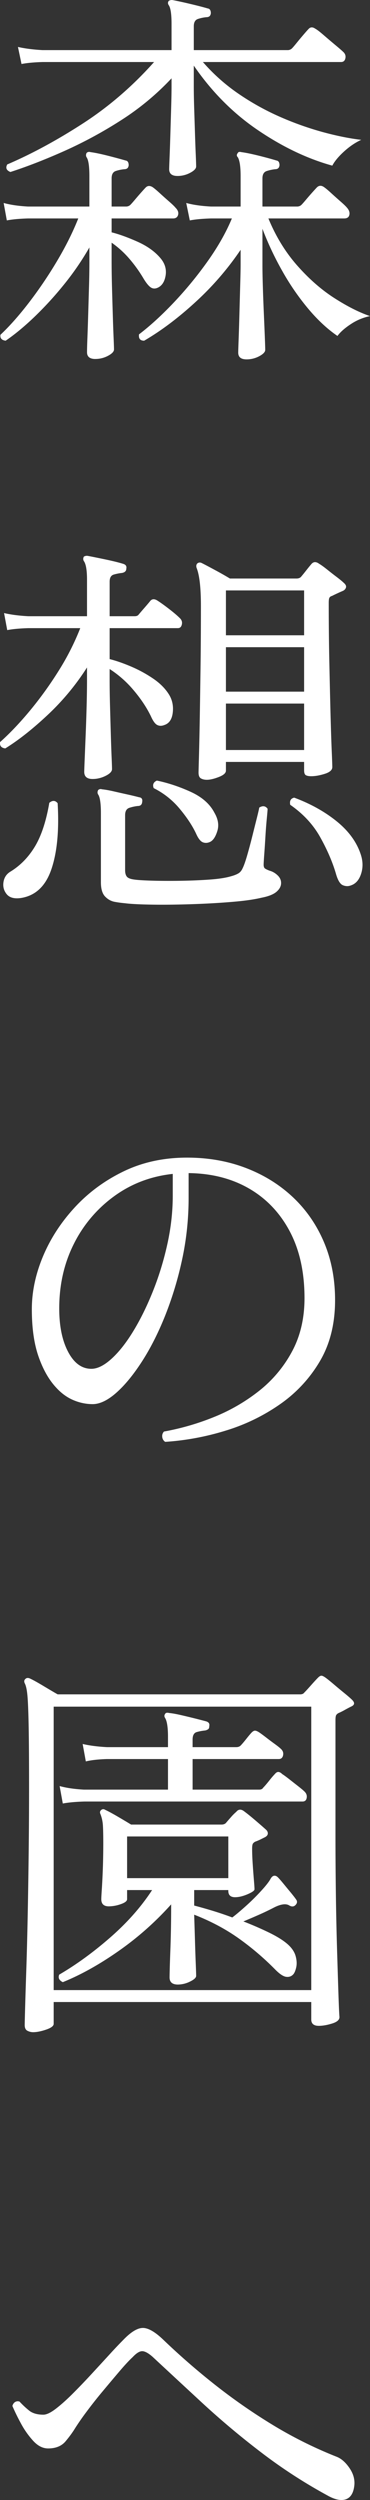 <svg xmlns="http://www.w3.org/2000/svg" width="40" height="270.209" viewBox="0 0 40 270.209"><rect x="0" y="0" width="40" height="270.209" fill="#333333" stroke="none"/><path d="M10.308 38.8c-.6 0-.9-.244-.9-.73 0-.286.013-.801.042-1.545.028-.744.057-1.602.086-2.574l.085-2.94a90.92 90.92 0 00.044-2.638v-1.63a30.18 30.18 0 01-2.747 4.01 37.542 37.542 0 01-3.175 3.477C2.655 35.274 1.612 36.14.61 36.825c-.43-.057-.616-.272-.558-.643.972-.915 1.988-2.06 3.046-3.433a45.944 45.944 0 003.026-4.462c.957-1.602 1.737-3.16 2.338-4.677h-5.45c-.943.029-1.701.1-2.273.214l-.344-1.887c.715.2 1.588.329 2.618.386h6.65v-3.304c0-1.058-.1-1.73-.3-2.017-.086-.143-.086-.3 0-.472.114-.114.257-.143.43-.086.456.058 1.079.187 1.866.386.786.2 1.422.373 1.909.515.228.029.343.2.343.515-.028.286-.186.429-.472.429-.315.03-.622.093-.922.193-.3.101-.45.365-.45.794v3.047h1.587a.653.653 0 00.472-.215c.086-.086.242-.264.472-.536.228-.272.457-.537.686-.794s.386-.43.472-.515c.2-.2.443-.214.73-.043.171.115.429.33.772.644.343.315.686.622 1.03.922.343.3.572.522.686.665.258.258.35.515.28.772-.072.258-.252.387-.537.387h-6.65v1.502c.8.2 1.73.536 2.788 1.008 1.058.472 1.888 1.066 2.489 1.78.486.573.672 1.202.558 1.889-.115.686-.415 1.13-.901 1.33-.287.114-.544.079-.773-.108-.23-.185-.487-.521-.772-1.008a14.89 14.89 0 00-1.566-2.145 10.29 10.29 0 00-1.824-1.63V28.2c0 .887.014 1.852.043 2.896.028 1.045.057 2.038.086 2.982.028.944.057 1.752.086 2.425.028.671.043 1.094.043 1.265 0 .229-.215.458-.644.687-.43.229-.887.343-1.373.343zm8.882-19.781c-.6 0-.901-.243-.901-.73 0-.143.014-.564.043-1.266.028-.7.057-1.53.086-2.488l.085-2.853c.028-.945.043-1.73.043-2.36v-.859a28.334 28.334 0 01-5.449 4.527 46.448 46.448 0 01-6.179 3.347c-2.088.93-4.02 1.68-5.792 2.253-.43-.172-.544-.444-.343-.816 2.66-1.143 5.391-2.624 8.195-4.44 2.803-1.817 5.363-4.027 7.68-6.63H4.601c-.944.029-1.702.1-2.274.215l-.386-1.845c.744.171 1.63.286 2.66.343h13.945V2.585c0-1.058-.1-1.73-.3-2.017-.115-.171-.115-.328 0-.472a.59.59 0 01.43-.085 43.96 43.96 0 011.865.407c.787.186 1.423.35 1.91.493.228.03.343.201.343.515-.029.287-.186.43-.472.43-.314.029-.622.093-.922.193s-.45.365-.45.793v2.575h10.168a.658.658 0 00.473-.214c.085-.087.25-.28.493-.58.242-.3.493-.6.751-.901.257-.3.429-.494.515-.58.2-.228.443-.242.73-.042.17.086.47.315.9.686.43.373.859.737 1.287 1.094.43.359.7.595.816.709.228.2.314.436.256.707-.057.272-.214.408-.47.408H21.935a20.326 20.326 0 003.948 3.497 27.484 27.484 0 004.527 2.489 33.606 33.606 0 004.569 1.609c1.488.4 2.846.672 4.076.815-.629.286-1.244.701-1.845 1.245s-1.03 1.058-1.286 1.544c-2.69-.744-5.372-2.023-8.047-3.84-2.675-1.816-4.984-4.141-6.928-6.973v2.274c0 .63.014 1.395.042 2.296l.086 2.703c.028.901.056 1.689.086 2.36.028.672.042 1.094.042 1.266 0 .23-.214.458-.643.686a2.87 2.87 0 01-1.373.344zm7.466 19.823c-.601 0-.902-.244-.902-.73 0-.143.014-.615.044-1.415.029-.801.057-1.738.086-2.811.028-1.072.057-2.102.085-3.089s.044-1.738.044-2.253V27a31.696 31.696 0 01-4.828 5.6c-1.874 1.73-3.74 3.138-5.6 4.225-.429 0-.615-.23-.557-.686 1.201-.915 2.452-2.06 3.754-3.433a41.113 41.113 0 003.647-4.44c1.13-1.588 2.01-3.14 2.64-4.656h-2.275c-.944.029-1.702.1-2.274.214l-.386-1.887c.715.2 1.601.329 2.66.386h3.219v-3.304c0-1.001-.101-1.674-.3-2.017-.145-.143-.145-.3 0-.472.055-.114.185-.143.385-.086.458.058 1.087.187 1.888.386.8.2 1.43.373 1.888.515.228.029.343.2.343.515-.029.286-.187.429-.471.429-.287.03-.587.093-.902.193-.315.101-.472.365-.472.794v3.047h3.776a.656.656 0 00.473-.215c.085-.086.242-.264.47-.536a34.732 34.732 0 011.16-1.309c.228-.229.486-.243.772-.043.171.115.429.33.772.644.344.315.687.622 1.03.922.344.3.572.522.687.665.228.258.314.515.257.772-.057.258-.243.387-.558.387h-8.195c.8 1.946 1.838 3.64 3.11 5.084 1.273 1.445 2.61 2.618 4.013 3.519 1.4.9 2.688 1.552 3.861 1.952a5.873 5.873 0 00-2.06.858c-.658.43-1.144.859-1.458 1.287-1.088-.743-2.146-1.73-3.176-2.96a26.812 26.812 0 01-2.81-4.098 32.996 32.996 0 01-2.124-4.526v3.99c0 .572.014 1.323.043 2.252.028.93.064 1.889.107 2.875s.079 1.853.108 2.596c.028.744.043 1.202.043 1.373 0 .229-.216.457-.644.687a2.878 2.878 0 01-1.373.343zM10.008 84.196c-.6 0-.901-.258-.901-.773 0-.113.014-.528.043-1.244l.107-2.639c.043-1.043.078-2.102.107-3.175.028-1.072.043-2.038.043-2.896v-1.33a26.546 26.546 0 01-4.248 5.127c-1.63 1.531-3.161 2.74-4.591 3.626-.43-.057-.615-.286-.558-.686 1.058-.945 2.138-2.082 3.24-3.411a40.165 40.165 0 003.09-4.291 27.431 27.431 0 002.337-4.613h-5.62c-.945.03-1.703.1-2.274.214l-.344-1.844c.715.171 1.588.286 2.618.343h6.35v-3.948c0-1.03-.115-1.701-.344-2.016-.085-.143-.085-.3 0-.472a.59.59 0 01.43-.086c.457.086 1.094.214 1.91.386.815.172 1.45.33 1.909.472.285.086.4.258.343.515 0 .257-.158.415-.472.472-.287.029-.58.086-.88.172-.3.085-.45.343-.45.772v3.733h2.703c.2 0 .343-.057.43-.172.142-.171.356-.421.643-.75.285-.329.486-.565.6-.709.2-.257.472-.271.815-.043.315.201.723.494 1.223.88.5.386.88.708 1.138.966.228.2.315.436.256.707-.057.273-.2.408-.428.408h-7.38v3.347c.686.171 1.451.436 2.295.794.844.358 1.645.793 2.403 1.308s1.337 1.102 1.738 1.76c.343.572.472 1.216.386 1.93-.086.716-.386 1.16-.9 1.33-.287.115-.545.115-.773 0-.23-.113-.458-.428-.687-.943-.458-.945-1.08-1.881-1.866-2.81a11.487 11.487 0 00-2.597-2.296v1.201c0 .858.014 1.81.044 2.853.028 1.045.057 2.053.085 3.025.029.973.057 1.796.086 2.468.028.672.043 1.094.043 1.265 0 .258-.229.501-.686.73-.458.23-.93.343-1.416.343zm-7.81 12.872c-.686.086-1.18-.057-1.48-.429-.3-.372-.415-.8-.343-1.287.071-.486.307-.858.708-1.116 1.087-.657 1.98-1.565 2.681-2.724.701-1.159 1.224-2.739 1.567-4.742.343-.285.643-.271.9.044.172 2.946-.057 5.335-.686 7.165-.63 1.83-1.745 2.86-3.346 3.09zm11.328.558a12.19 12.19 0 01-1.116-.15c-.4-.072-.75-.265-1.05-.58-.301-.314-.451-.83-.451-1.544v-7.466c0-1.058-.1-1.73-.3-2.017-.086-.142-.086-.3 0-.471.113-.115.257-.143.429-.086.314.028.721.1 1.222.214.5.115 1.009.23 1.523.343.515.115.93.215 1.245.3.286.03.4.201.343.516-.029.286-.186.429-.472.429a4.46 4.46 0 00-.901.193c-.315.1-.472.365-.472.794v5.964c0 .286.057.508.172.665.113.158.357.265.73.322.342.057.964.1 1.865.129.902.028 1.917.036 3.047.021s2.21-.057 3.24-.129c1.03-.07 1.83-.193 2.403-.365.315-.085.571-.185.771-.3.2-.114.358-.3.473-.558.143-.285.307-.75.493-1.394s.372-1.337.558-2.081c.185-.744.35-1.402.494-1.974.142-.572.228-.944.257-1.116.371-.228.672-.185.901.13 0 .114-.029.464-.086 1.05a51.43 51.43 0 00-.15 1.953c-.042.715-.086 1.366-.129 1.952-.043.587-.064.951-.064 1.094 0 .2.05.337.15.408.1.071.264.15.494.236.314.086.6.25.857.493.259.243.387.522.387.837 0 .343-.165.658-.493.944-.33.285-.866.5-1.609.643-.715.172-1.61.307-2.683.408-1.072.1-2.216.178-3.432.236a103.61 103.61 0 01-3.561.107 71.442 71.442 0 01-3.09-.021c-.9-.029-1.566-.072-1.995-.129zm9.225-6.65c-.286.143-.557.164-.815.064-.257-.1-.501-.408-.73-.923-.4-.858-.994-1.759-1.78-2.703a8.682 8.682 0 00-2.81-2.23c-.144-.373-.03-.645.343-.816 1.23.257 2.452.665 3.668 1.222 1.216.558 2.066 1.31 2.553 2.253.4.687.508 1.338.322 1.952-.186.616-.436 1.009-.751 1.18zm-.387-6.694c-.256 0-.47-.05-.643-.15-.171-.1-.256-.307-.256-.622 0-.115.014-.672.042-1.674.028-1 .057-2.324.086-3.969.028-1.644.056-3.525.086-5.642.028-2.117.042-4.362.042-6.737 0-1.973-.157-3.347-.472-4.12-.057-.198-.029-.356.086-.471.144-.114.3-.129.472-.043.343.172.844.437 1.502.794a35.16 35.16 0 011.545.88h7.208c.2 0 .357-.057.473-.172.17-.2.356-.43.557-.687s.386-.485.558-.686c.229-.286.515-.3.858-.043.2.115.479.315.837.6.357.287.714.566 1.073.837.356.273.607.48.75.623.2.171.28.336.236.493s-.15.279-.321.365a21.823 21.823 0 00-1.202.557.414.414 0 00-.257.172c-.058.086-.086.272-.086.558 0 2.203.021 4.327.064 6.372s.086 3.898.128 5.557c.044 1.659.086 3.003.13 4.033s.065 1.63.065 1.802c0 .315-.273.558-.816.73-.545.17-1.03.257-1.46.257-.257 0-.45-.036-.578-.107-.13-.072-.194-.25-.194-.537v-.901h-8.453v.944c0 .257-.256.487-.771.686-.515.2-.944.301-1.289.301zm2.06-15.619h8.453v-4.848h-8.453v4.848zm0 6.093h8.453v-4.805h-8.453v4.805zm0 6.308h8.453v-5.02h-8.453v5.02zM37.94 95.695c-.286.114-.579.108-.88-.021s-.55-.55-.75-1.266c-.371-1.258-.937-2.567-1.695-3.926-.758-1.358-1.838-2.524-3.24-3.497-.085-.429.058-.686.43-.773 1.773.66 3.31 1.517 4.613 2.575 1.3 1.059 2.166 2.26 2.595 3.605.23.715.236 1.401.021 2.059-.214.658-.579 1.073-1.094 1.244zm-20.08 60.146a.713.713 0 01-.322-.558.687.687 0 01.193-.558 27.16 27.16 0 005.343-1.544 19.71 19.71 0 004.912-2.832 13.59 13.59 0 003.583-4.27c.901-1.673 1.351-3.597 1.351-5.77 0-2.803-.53-5.206-1.588-7.209-1.057-2.002-2.524-3.547-4.397-4.634-1.874-1.087-4.056-1.645-6.544-1.674v2.66c0 2.29-.236 4.52-.707 6.695a37.98 37.98 0 01-1.846 6.093c-.758 1.887-1.602 3.546-2.531 4.976-.93 1.432-1.853 2.547-2.768 3.348-.915.8-1.759 1.2-2.531 1.2a5.32 5.32 0 01-2.06-.428c-.686-.286-1.316-.743-1.888-1.373-.772-.83-1.402-1.938-1.888-3.326-.487-1.387-.73-3.096-.73-5.127 0-1.888.401-3.79 1.202-5.707.8-1.916 1.945-3.683 3.433-5.299 1.487-1.615 3.254-2.918 5.299-3.905s4.326-1.48 6.843-1.48c2.29 0 4.405.372 6.35 1.116 1.946.744 3.641 1.795 5.086 3.153 1.444 1.36 2.567 2.982 3.368 4.87.8 1.889 1.201 3.977 1.201 6.265 0 2.517-.536 4.698-1.609 6.544a14.743 14.743 0 01-4.268 4.655 20.752 20.752 0 01-5.923 2.896 28.366 28.366 0 01-6.564 1.223zm-7.981-7.895c.658 0 1.387-.365 2.188-1.094.8-.73 1.588-1.73 2.36-3.004.772-1.272 1.48-2.717 2.124-4.333.644-1.616 1.158-3.304 1.545-5.063s.58-3.497.58-5.214v-2.36c-2.376.258-4.492 1.066-6.351 2.425a14.135 14.135 0 00-4.356 5.17c-1.044 2.088-1.566 4.406-1.566 6.951 0 1.917.322 3.483.966 4.699.644 1.216 1.48 1.823 2.51 1.823zm-6.307 71.7c-.2 0-.402-.05-.601-.15-.2-.101-.3-.308-.3-.623 0-.143.014-.737.042-1.78.029-1.045.071-2.425.129-4.141.057-1.717.107-3.648.15-5.793s.079-4.412.107-6.8c.029-2.389.043-4.77.043-7.145 0-2.86-.014-5.056-.043-6.586-.028-1.53-.071-2.631-.128-3.304-.058-.672-.158-1.137-.3-1.395-.087-.199-.058-.357.085-.472.114-.113.272-.128.472-.043.315.144.794.408 1.438.794s1.165.695 1.566.923h26.216c.2 0 .343-.057.43-.172.172-.171.421-.443.75-.815.33-.371.58-.643.752-.815.142-.143.263-.215.365-.215.099 0 .249.072.45.215.199.143.493.38.879.708.386.33.772.65 1.159.965.386.315.665.558.837.73.313.315.271.558-.13.729a16.27 16.27 0 00-.686.365c-.23.129-.444.236-.644.322a.642.642 0 00-.257.214c-.058.086-.086.272-.086.558v12.315c0 2.088.014 4.22.042 6.393.03 2.174.073 4.212.13 6.114.057 1.903.107 3.504.15 4.806s.079 2.109.107 2.424c.028.315-.228.558-.771.73-.545.171-1.03.257-1.46.257-.544 0-.815-.23-.815-.686v-1.888H5.803v2.36c0 .228-.272.435-.815.622-.544.185-1.016.279-1.416.279zm2.23-4.549H33.65v-30.636H5.803v30.636zm13.43-.6c-.6 0-.9-.258-.9-.773 0-.142.007-.478.021-1.008.014-.529.036-1.173.065-1.93a125.046 125.046 0 00.085-4.442v-.515a32.968 32.968 0 01-5.62 4.999c-2.089 1.473-4.12 2.61-6.094 3.411-.4-.2-.53-.472-.386-.815 1.86-1.087 3.704-2.431 5.536-4.033 1.83-1.602 3.332-3.304 4.505-5.107H13.74v.987c0 .2-.229.38-.686.537a3.96 3.96 0 01-1.287.236c-.544 0-.816-.258-.816-.773 0-.171.022-.571.065-1.2a78.779 78.779 0 00.15-4.806c0-.916-.015-1.58-.043-1.996a4.053 4.053 0 00-.257-1.18c-.086-.172-.072-.314.043-.429.143-.143.3-.157.472-.043.314.144.764.386 1.351.73.586.343 1.065.629 1.438.858h9.783c.2 0 .357-.057.471-.172.143-.171.329-.386.559-.644a4.98 4.98 0 01.557-.557c.228-.286.5-.315.816-.086.314.229.715.551 1.202.965.485.415.871.751 1.158 1.009.171.143.25.3.236.472-.016.171-.15.315-.409.429l-.428.214a5.623 5.623 0 01-.515.215.65.65 0 00-.258.214c-.057.086-.085.272-.085.558 0 .487.021 1.045.064 1.673.042.63.086 1.202.128 1.717.044.514.065.844.065.987 0 .143-.25.321-.75.536-.502.215-.952.322-1.352.322-.487 0-.73-.229-.73-.687v-.086h-3.69v1.674c.657.172 1.336.365 2.038.579.7.215 1.394.45 2.081.708.315-.229.808-.643 1.48-1.244a23.32 23.32 0 001.952-1.974c.344-.4.572-.708.688-.923.114-.214.242-.335.385-.364.144-.028.286.029.43.171.142.144.343.373.6.687.258.315.522.637.795.965.27.33.463.58.579.751.142.2.114.401-.086.6-.173.173-.387.187-.644.044-.343-.229-.873-.172-1.587.172a28.02 28.02 0 01-1.739.836 69.62 69.62 0 01-1.652.708 36.23 36.23 0 012.81 1.223c.844.415 1.495.823 1.954 1.223.457.4.75.83.88 1.287.128.458.15.873.064 1.244-.086.373-.2.63-.344.773-.2.2-.45.279-.75.236s-.68-.293-1.138-.751a29.667 29.667 0 00-3.904-3.347c-1.432-1.03-3.062-1.902-4.892-2.617.028.887.057 1.816.086 2.789.028.972.056 1.816.086 2.531.028.716.042 1.145.042 1.288 0 .2-.221.407-.665.622a2.99 2.99 0 01-1.308.322zM6.79 194.93l-.343-1.888c.715.2 1.588.329 2.617.386h9.097v-3.304h-6.608c-.944.029-1.702.115-2.274.257l-.343-1.887c.715.17 1.588.286 2.617.343h6.608v-1.116c0-1.001-.1-1.673-.3-2.016-.115-.172-.115-.329 0-.473.057-.113.2-.143.429-.085.314.029.722.1 1.223.214a79.714 79.714 0 012.767.687c.286.085.4.257.344.515 0 .17-.043.286-.13.343a.933.933 0 01-.299.128c-.316.03-.623.086-.924.172-.3.086-.45.358-.45.815v.816h4.72c.2 0 .358-.057.473-.172.142-.143.349-.386.621-.73s.465-.571.579-.686c.143-.143.273-.207.387-.193.114.015.257.08.429.193.172.115.414.294.729.536.314.244.629.48.945.709.313.229.528.4.644.515.228.2.313.436.256.707-.058.272-.214.408-.472.408h-9.31v3.304h7.208c.2 0 .343-.071.428-.215.144-.143.359-.393.644-.75a10 10 0 01.602-.709c.143-.171.278-.25.407-.235.128.014.265.093.407.235.143.086.379.258.71.515.327.258.656.515.985.773s.551.444.665.557c.229.201.323.437.279.709-.042.272-.193.407-.45.407h-23.6c-.944.029-1.716.1-2.317.215zm6.951 8.066h10.942v-4.505H13.74v4.505zm21.625 66.702a55.261 55.261 0 01-7.187-4.677 89.086 89.086 0 01-6.329-5.32 3330.768 3330.768 0 01-5.363-4.978c-.458-.4-.83-.6-1.116-.6-.286 0-.63.214-1.03.643-.372.343-.844.851-1.416 1.523-.572.673-1.18 1.395-1.823 2.167a49.42 49.42 0 00-1.76 2.231 28 28 0 00-1.222 1.76c-.258.429-.6.9-1.03 1.415s-1.058.773-1.888.773c-.573 0-1.109-.272-1.609-.816a9.242 9.242 0 01-1.33-1.888 22.136 22.136 0 01-.923-1.887c.057-.2.157-.344.3-.43a.543.543 0 01.472-.042 9.55 9.55 0 001.03.965c.372.3.887.45 1.545.45.343 0 .794-.214 1.352-.643.558-.43 1.165-.972 1.823-1.63a72.466 72.466 0 002.017-2.103 656.4 656.4 0 001.952-2.124 52.168 52.168 0 011.524-1.61c.829-.857 1.537-1.28 2.123-1.265.587.015 1.323.45 2.21 1.309a76.635 76.635 0 005.277 4.613 62.769 62.769 0 006.287 4.419 45.683 45.683 0 007.144 3.583c.514.2.987.622 1.416 1.266s.585 1.308.472 1.995c-.115.744-.43 1.194-.945 1.351-.515.158-1.172.008-1.973-.45z" fill="#fff" data-name="レイヤー_1"/></svg>